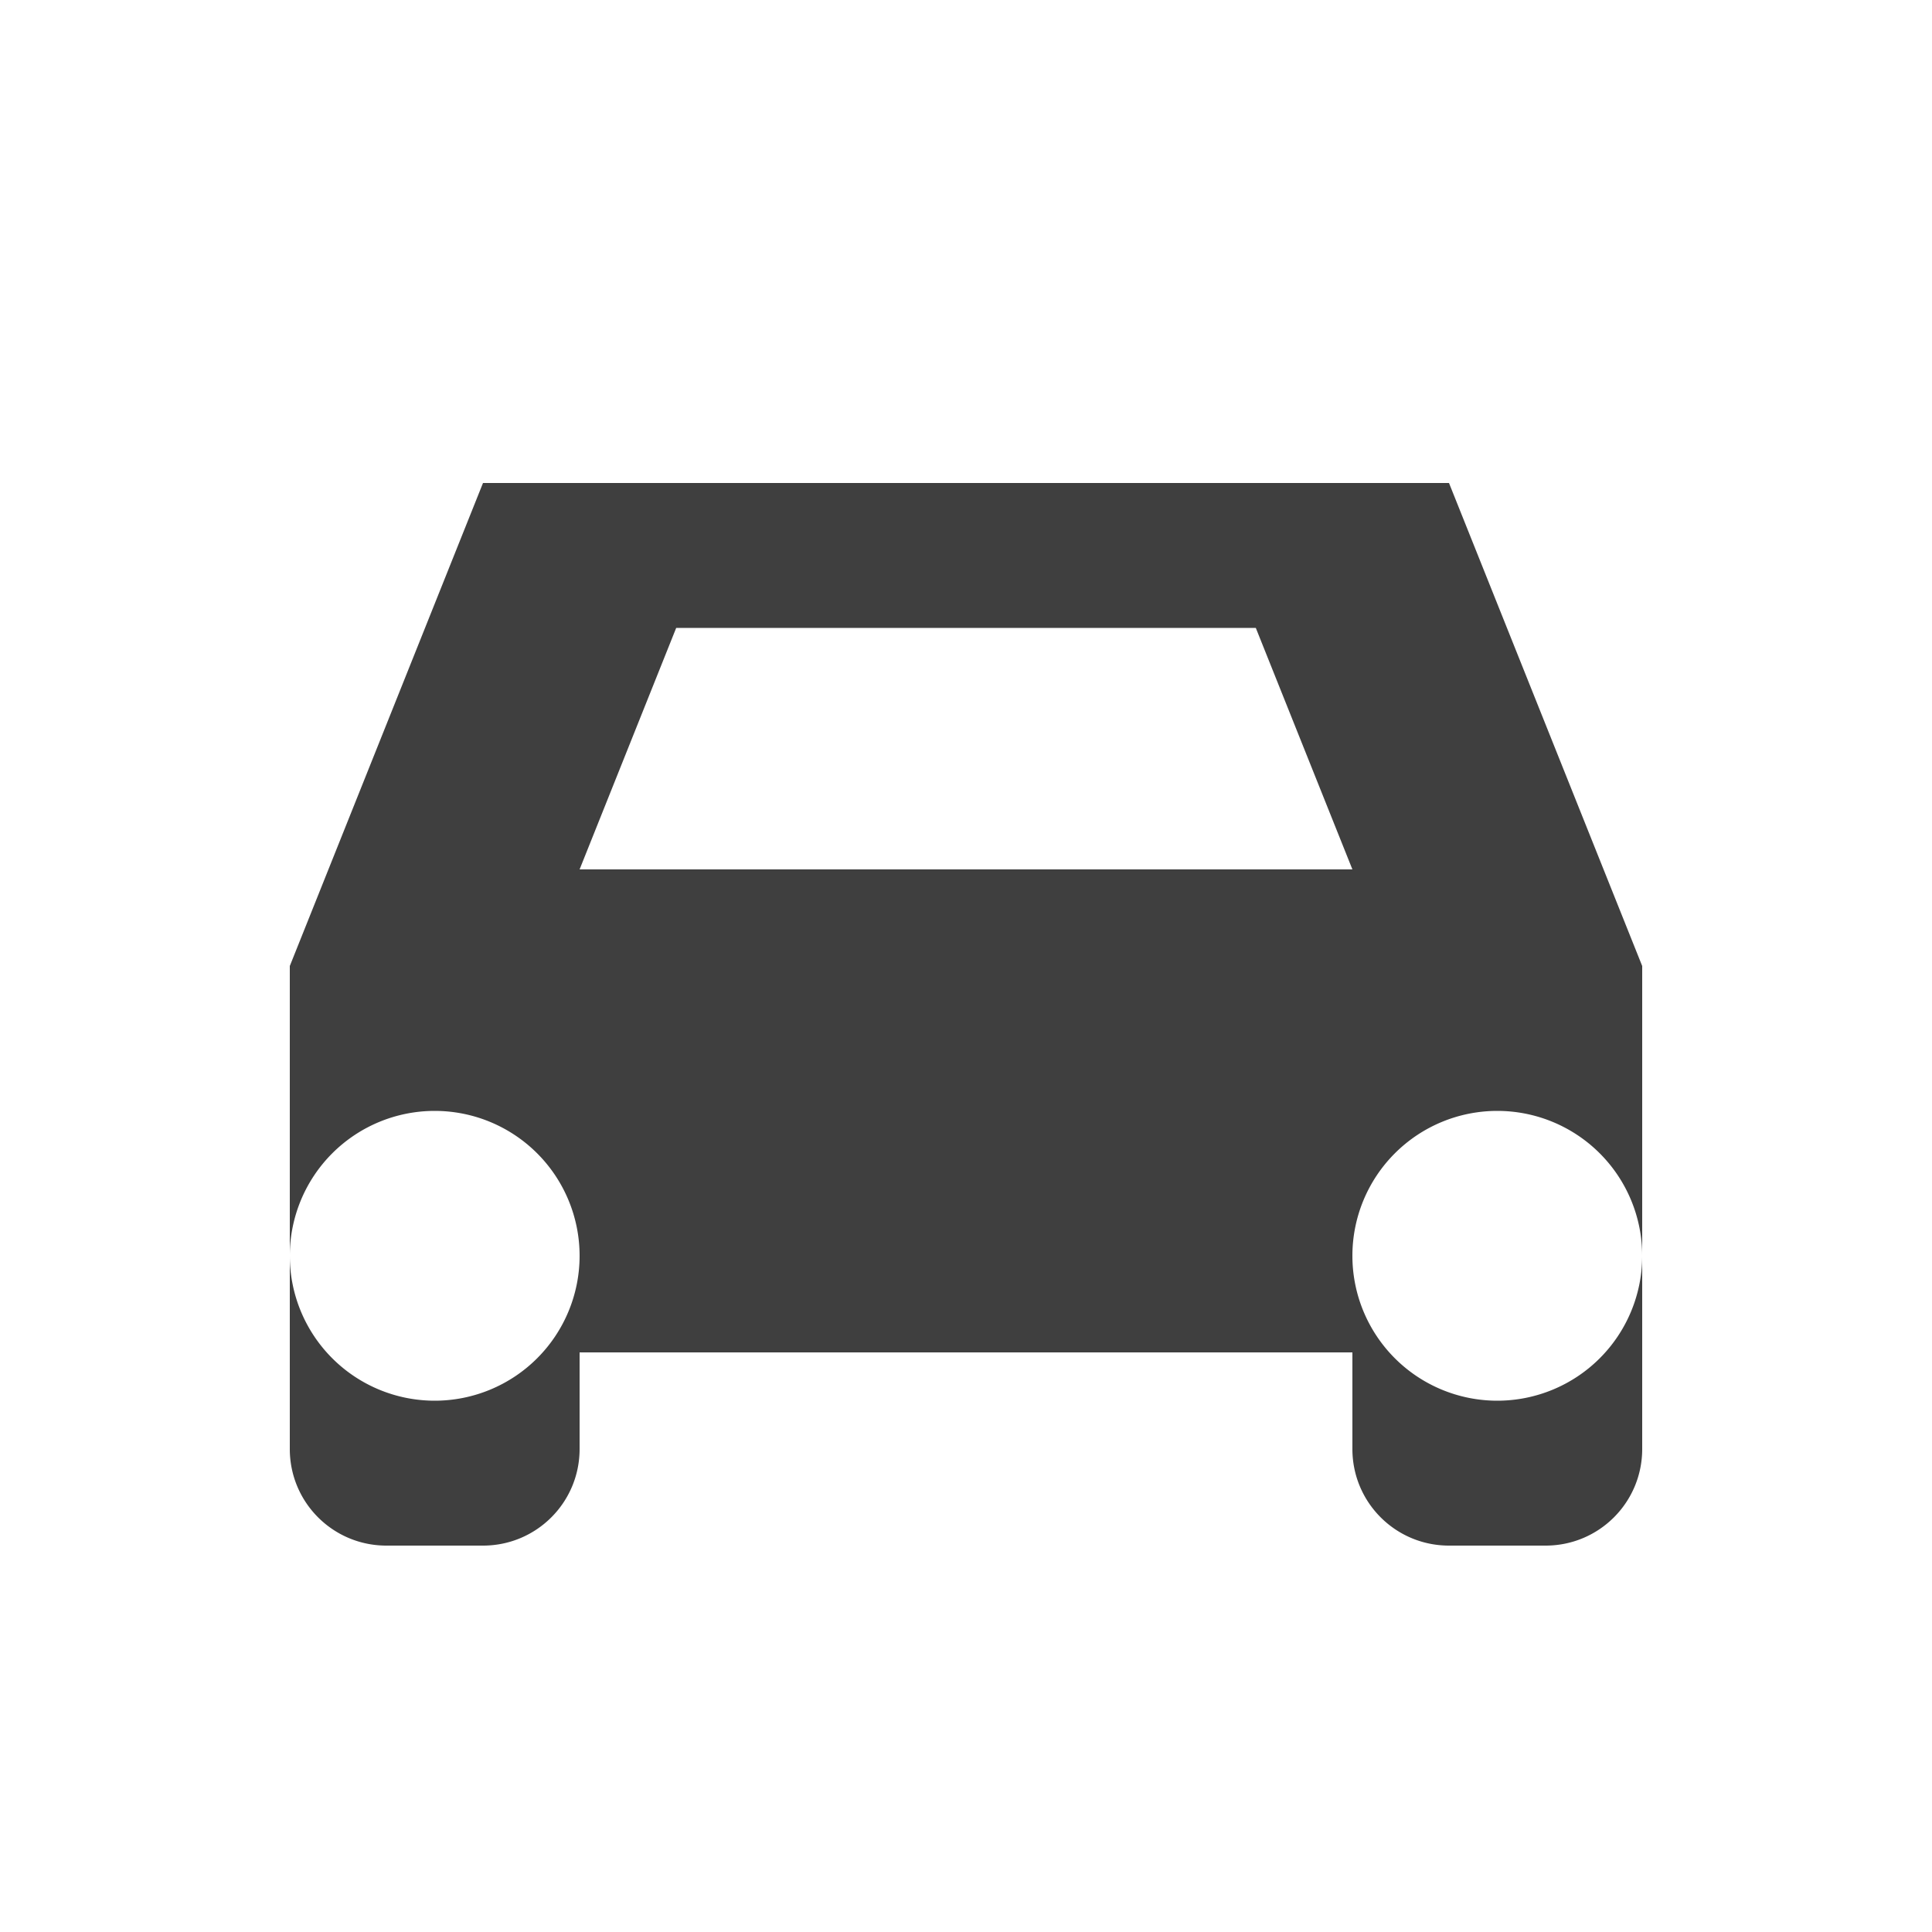 <svg xmlns="http://www.w3.org/2000/svg" height="24" width="24" viewBox="0 0 640 512" fill="#3f3f3f">
  <path d="M480 96H160L96 256v160c0 17.7 14.3 32 32 32h32c17.7 0 32-14.3 32-32v-32H448v32c0 17.7 14.3 32 32 32h32c17.7 0 32-14.3 32-32V256L480 96zM192 224l32-80H416l32 80H192zM144 400a48 48 0 1 1 0-96 48 48 0 1 1 0 96zm352 0a48 48 0 1 1 0-96 48 48 0 1 1 0 96z"></path>
</svg>
